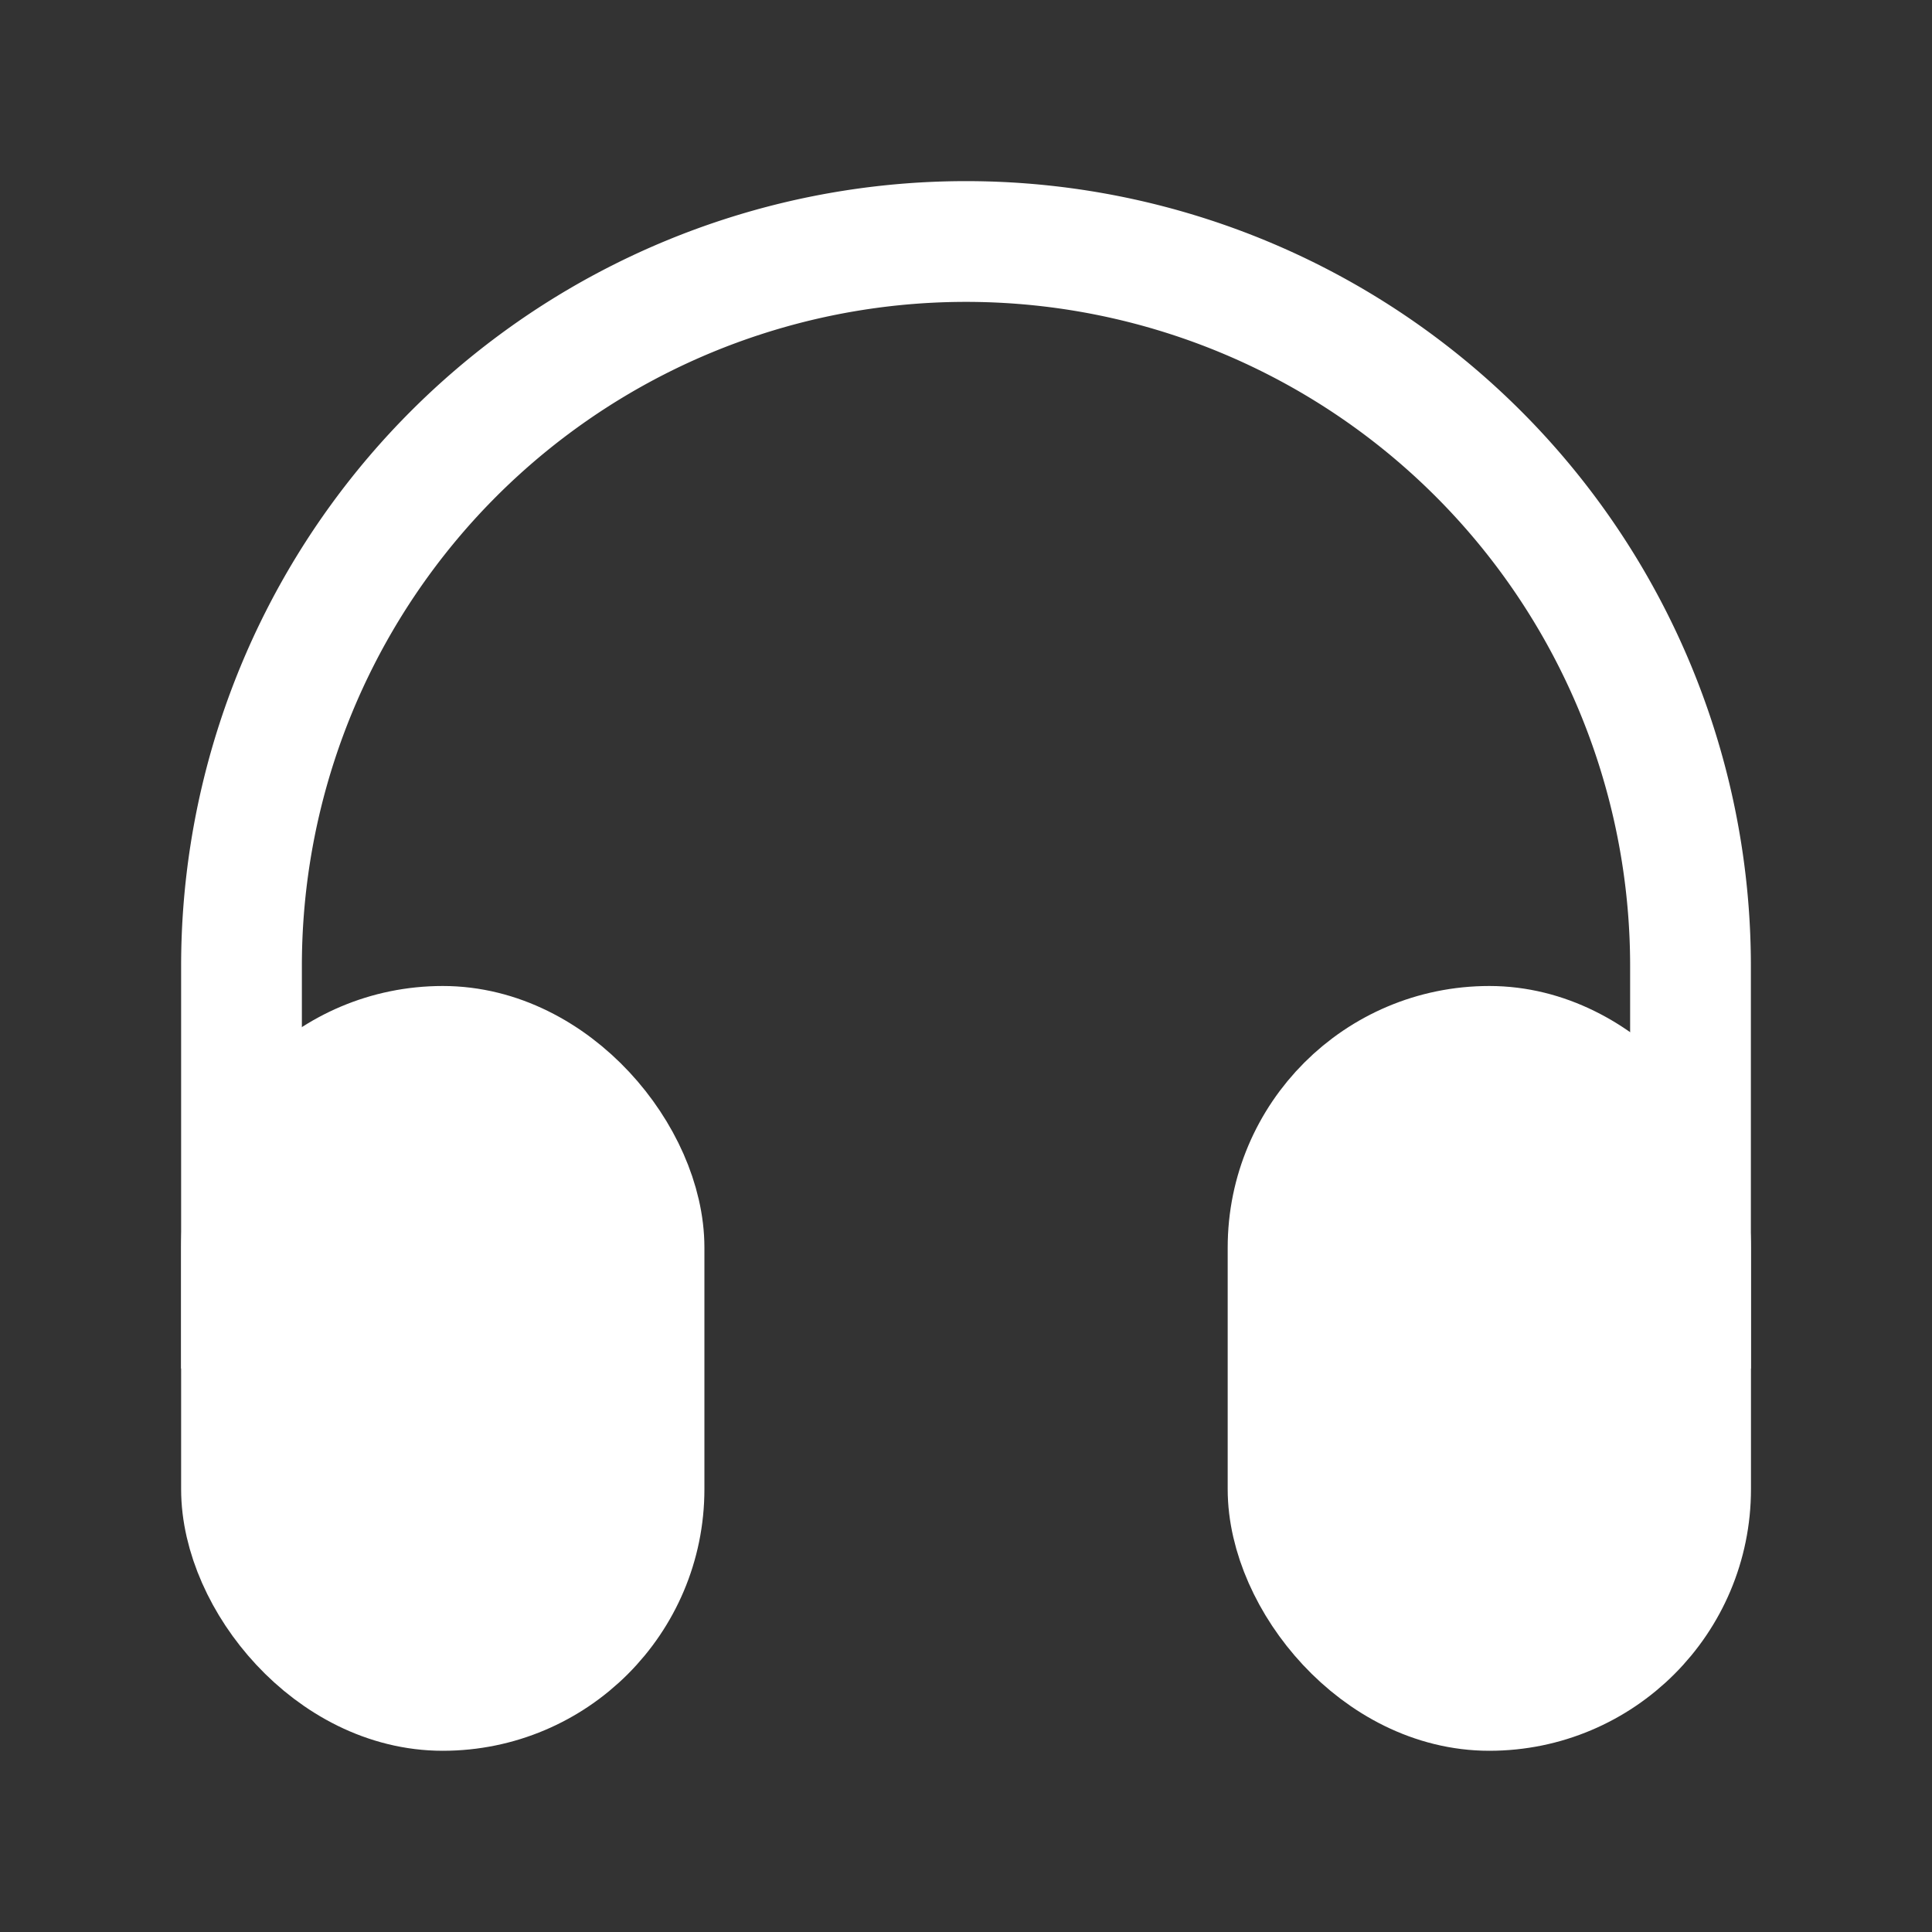 <svg width="20" height="20" viewBox="0 0 20 20" fill="none" xmlns="http://www.w3.org/2000/svg">
    <rect x="0" y="0" width="20" height="20" fill="#333333" stroke="none"/>
    <rect x="2.5" y="10.832" width="4.167" height="6.667" rx="2.083" fill="#fff" stroke="#fff" stroke-width="1.25"/>
    <rect x="13.334" y="10.832" width="4.167" height="6.667" rx="2.083" fill="#fff" stroke="#fff" stroke-width="1.25"/>
    <path d="M17.5 14.167V10a7.5 7.5 0 0 0-15 0v4.167" stroke="#fff" stroke-width="1.25"/>
</svg>
